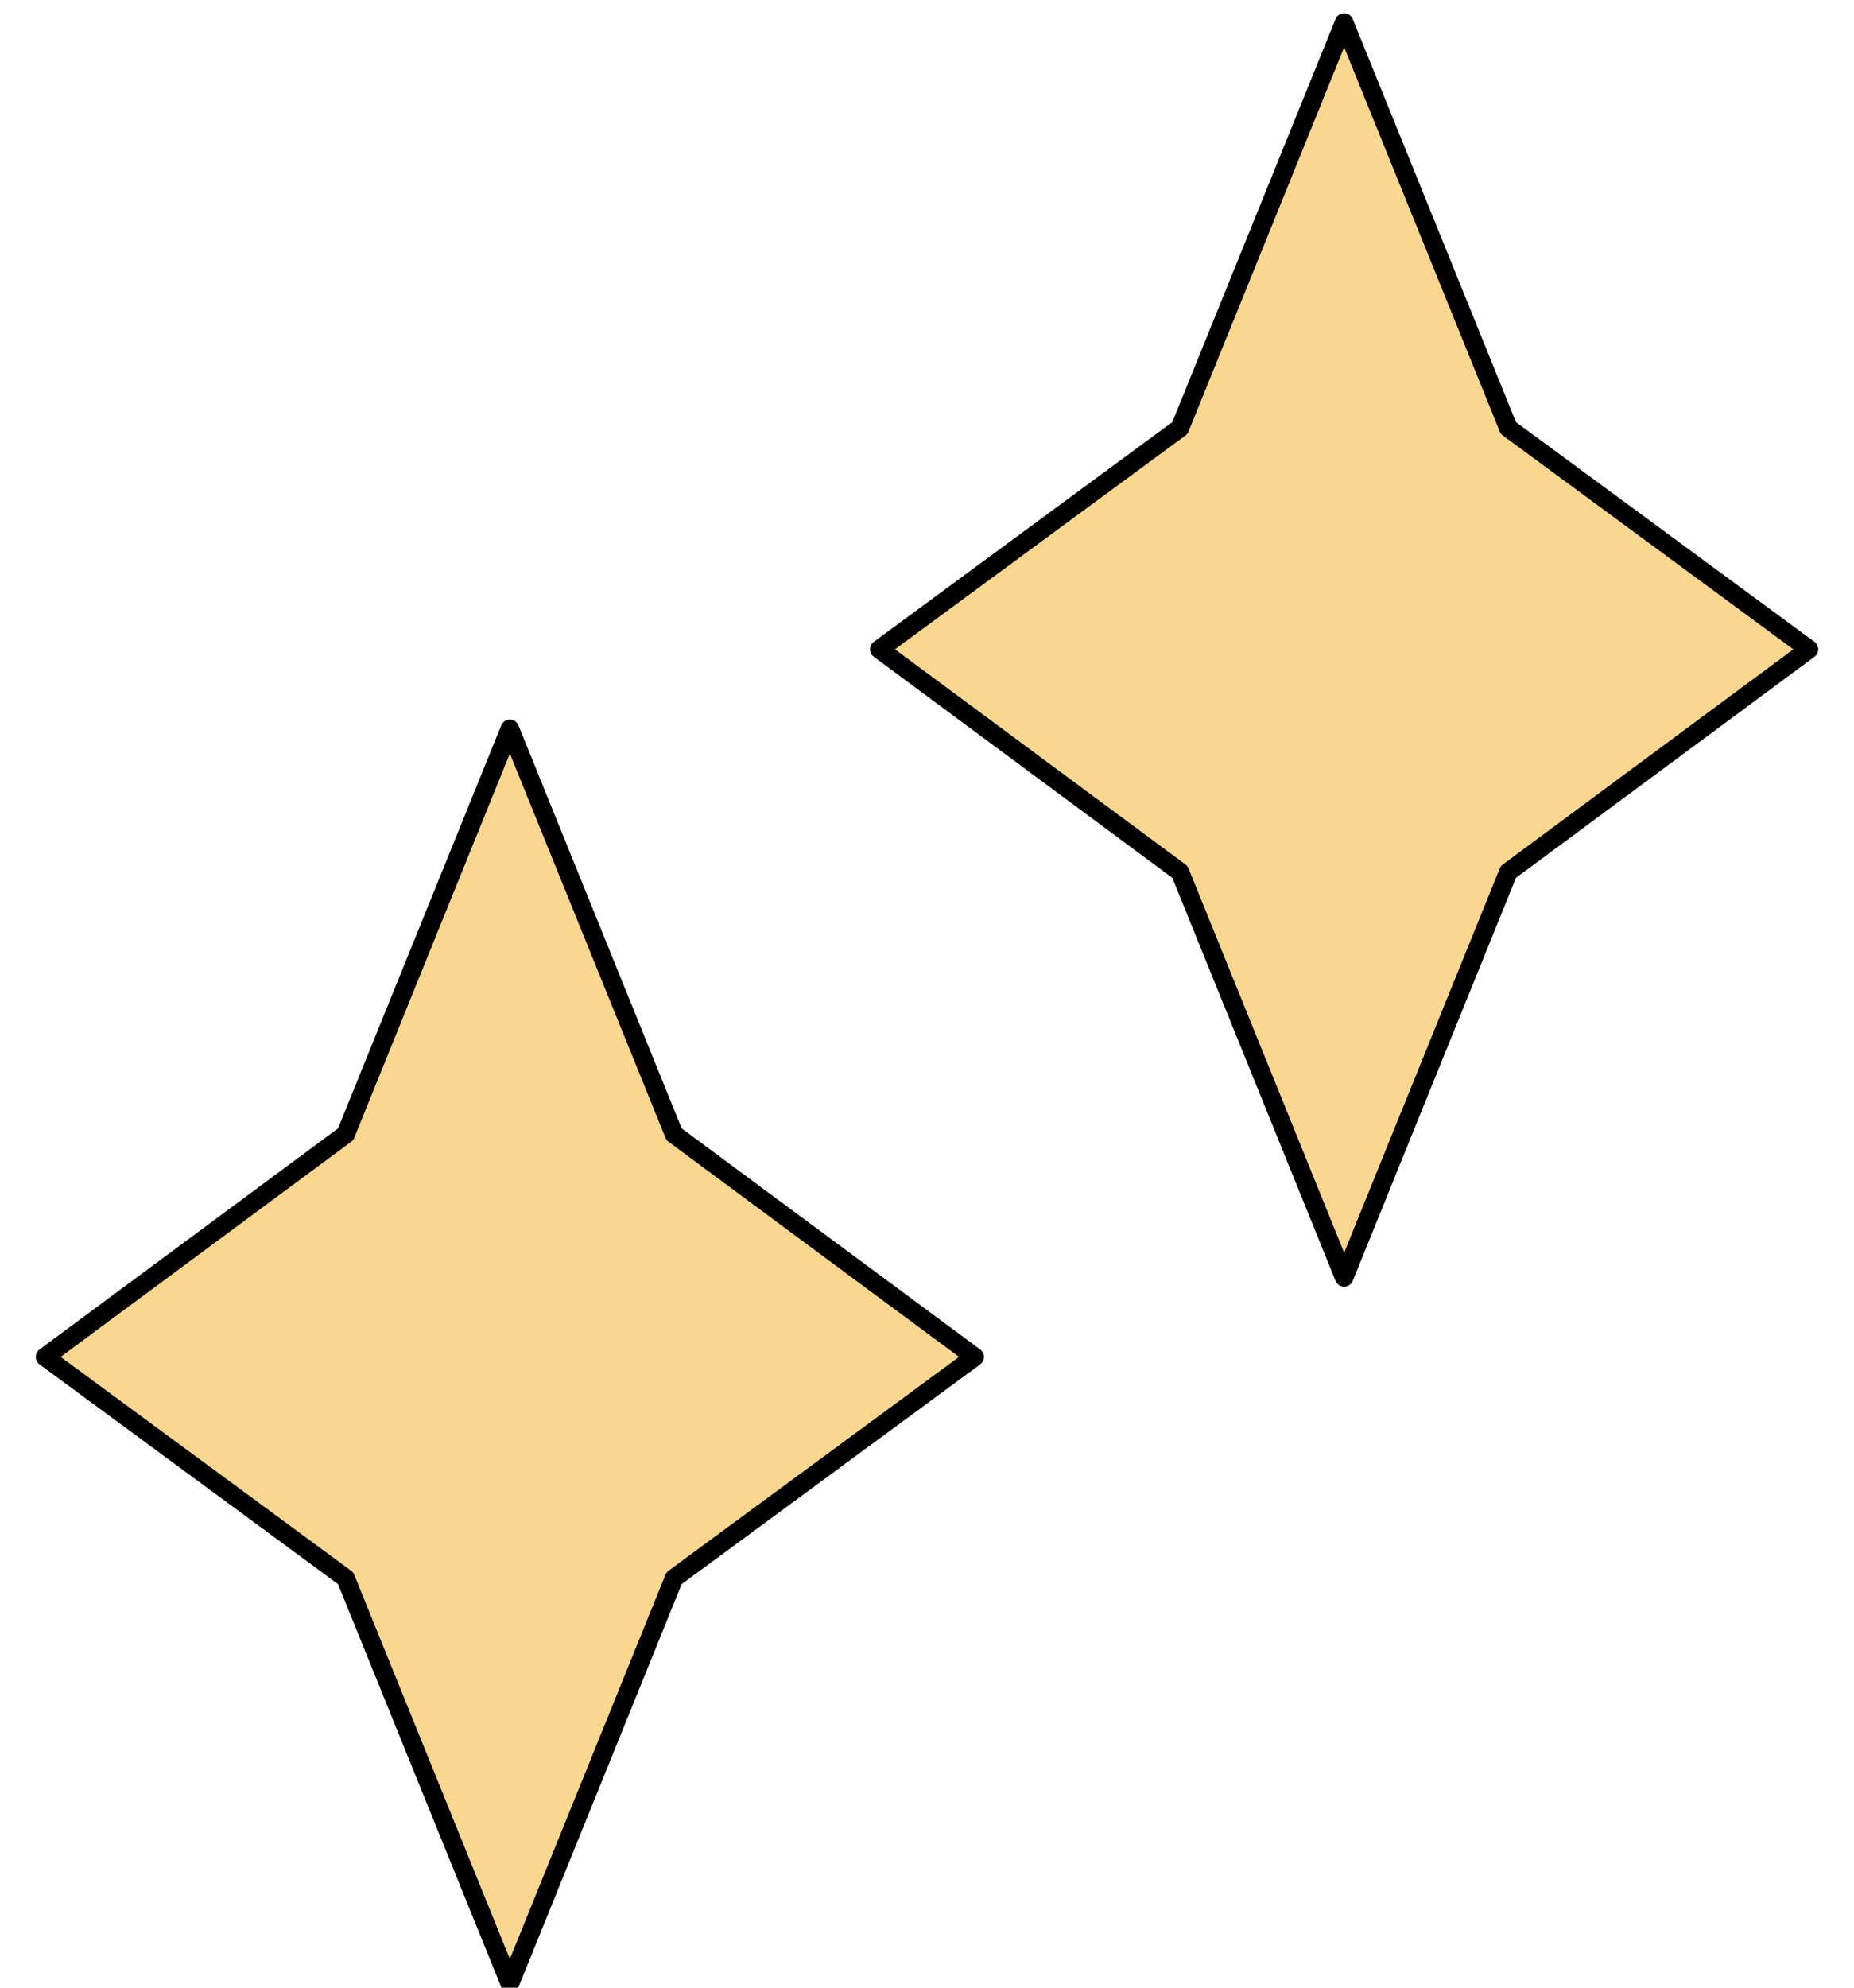 <?xml version="1.0" encoding="UTF-8"?>
<svg id="_レイヤー_1" xmlns="http://www.w3.org/2000/svg" version="1.1" viewBox="0 0 140 150">
  <!-- Generator: Adobe Illustrator 29.4.0, SVG Export Plug-In . SVG Version: 2.1.0 Build 152)  -->
  <defs>
    <style>
      .st0 {
        fill: #fad791;
        stroke: #000;
        stroke-linecap: round;
        stroke-linejoin: round;
        stroke-width: 1.4px;
      }
    </style>
  </defs>
  <polygon class="st0" points="101.5 1.7 113.9 32.3 136.6 49 113.9 65.8 101.5 96.4 89.1 65.8 66.4 49 89.1 32.3 101.5 1.7"/>
  <polygon class="st0" points="38.5 55 50.9 85.6 73.6 102.4 50.9 119.1 38.5 149.7 26.1 119.1 3.4 102.4 26.1 85.6 38.5 55"/>
</svg>